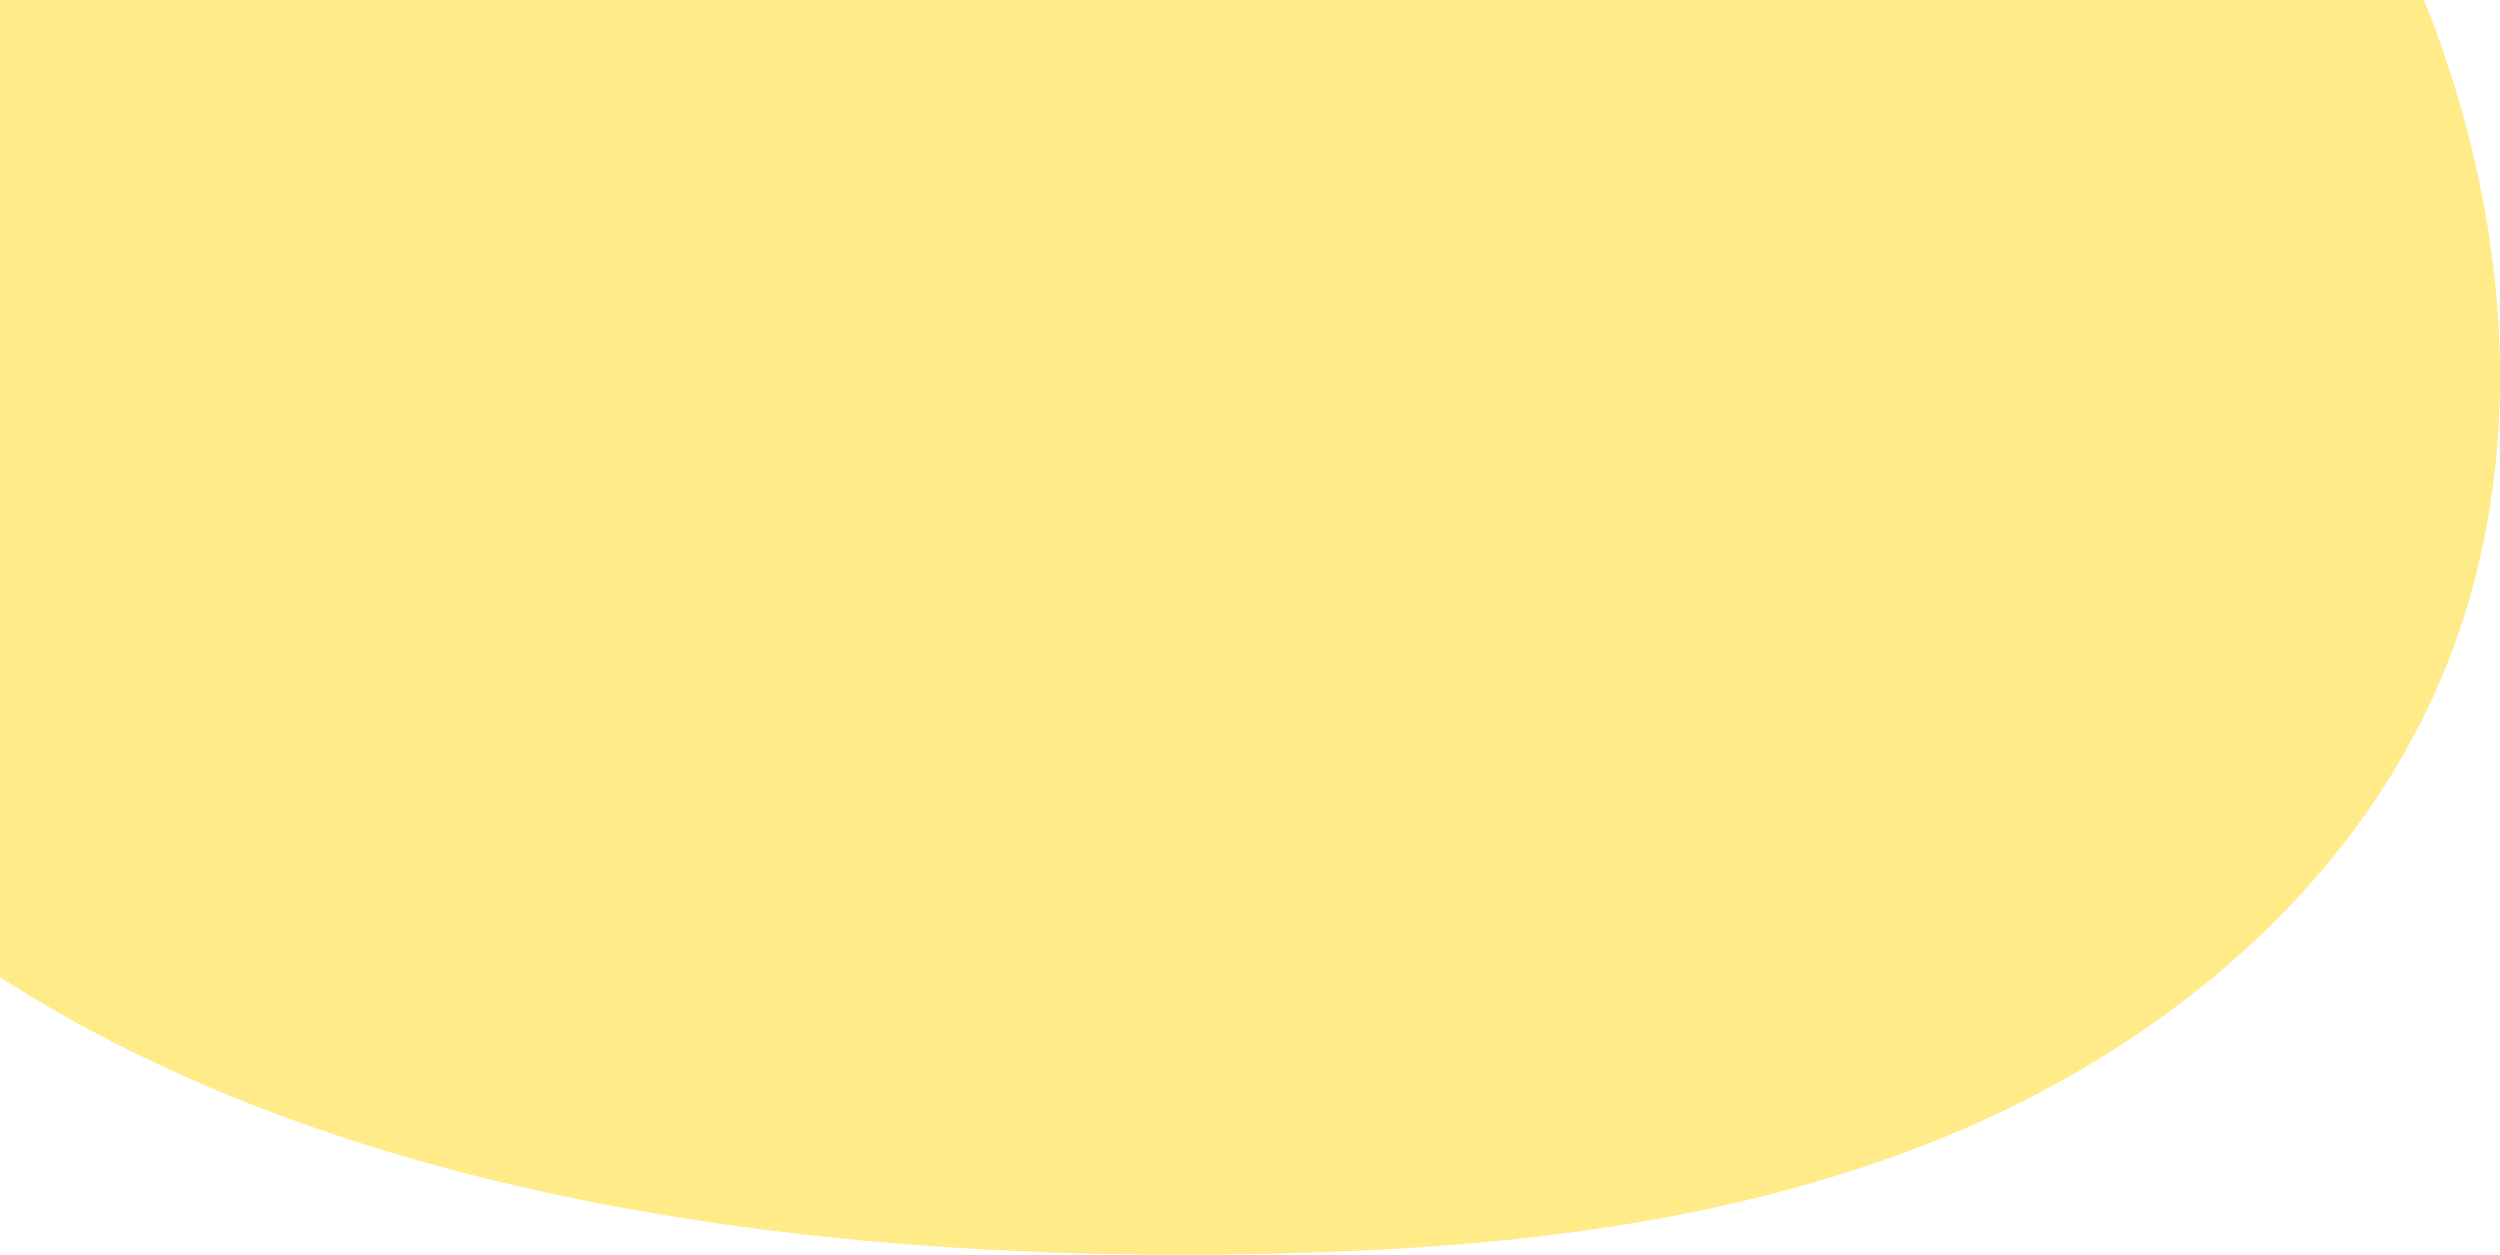 <svg width="1335" height="670" viewBox="0 0 1335 670" fill="none" xmlns="http://www.w3.org/2000/svg">
<path d="M-226.318 250.229C-272.982 133.544 -269.508 -2.24 -216.973 -116.406C-163.767 -231.994 -66.254 -320.112 28.699 -404.817C122.088 -488.14 220.291 -574.125 341.268 -606.146C447.354 -634.246 561.667 -617.24 663.507 -576.36C765.347 -535.481 856.42 -471.907 943.369 -404.939C1065.63 -310.766 1184.14 -205.906 1260 -71.504C1335.86 62.899 1363.43 232.451 1299.01 372.705C1250.92 477.402 1156.27 555.951 1050.65 601.95C945.035 647.95 828.67 663.981 713.543 668.39C366.845 681.657 -78.829 619.038 -226.297 250.209" fill="#FFEB87"/>
</svg>
